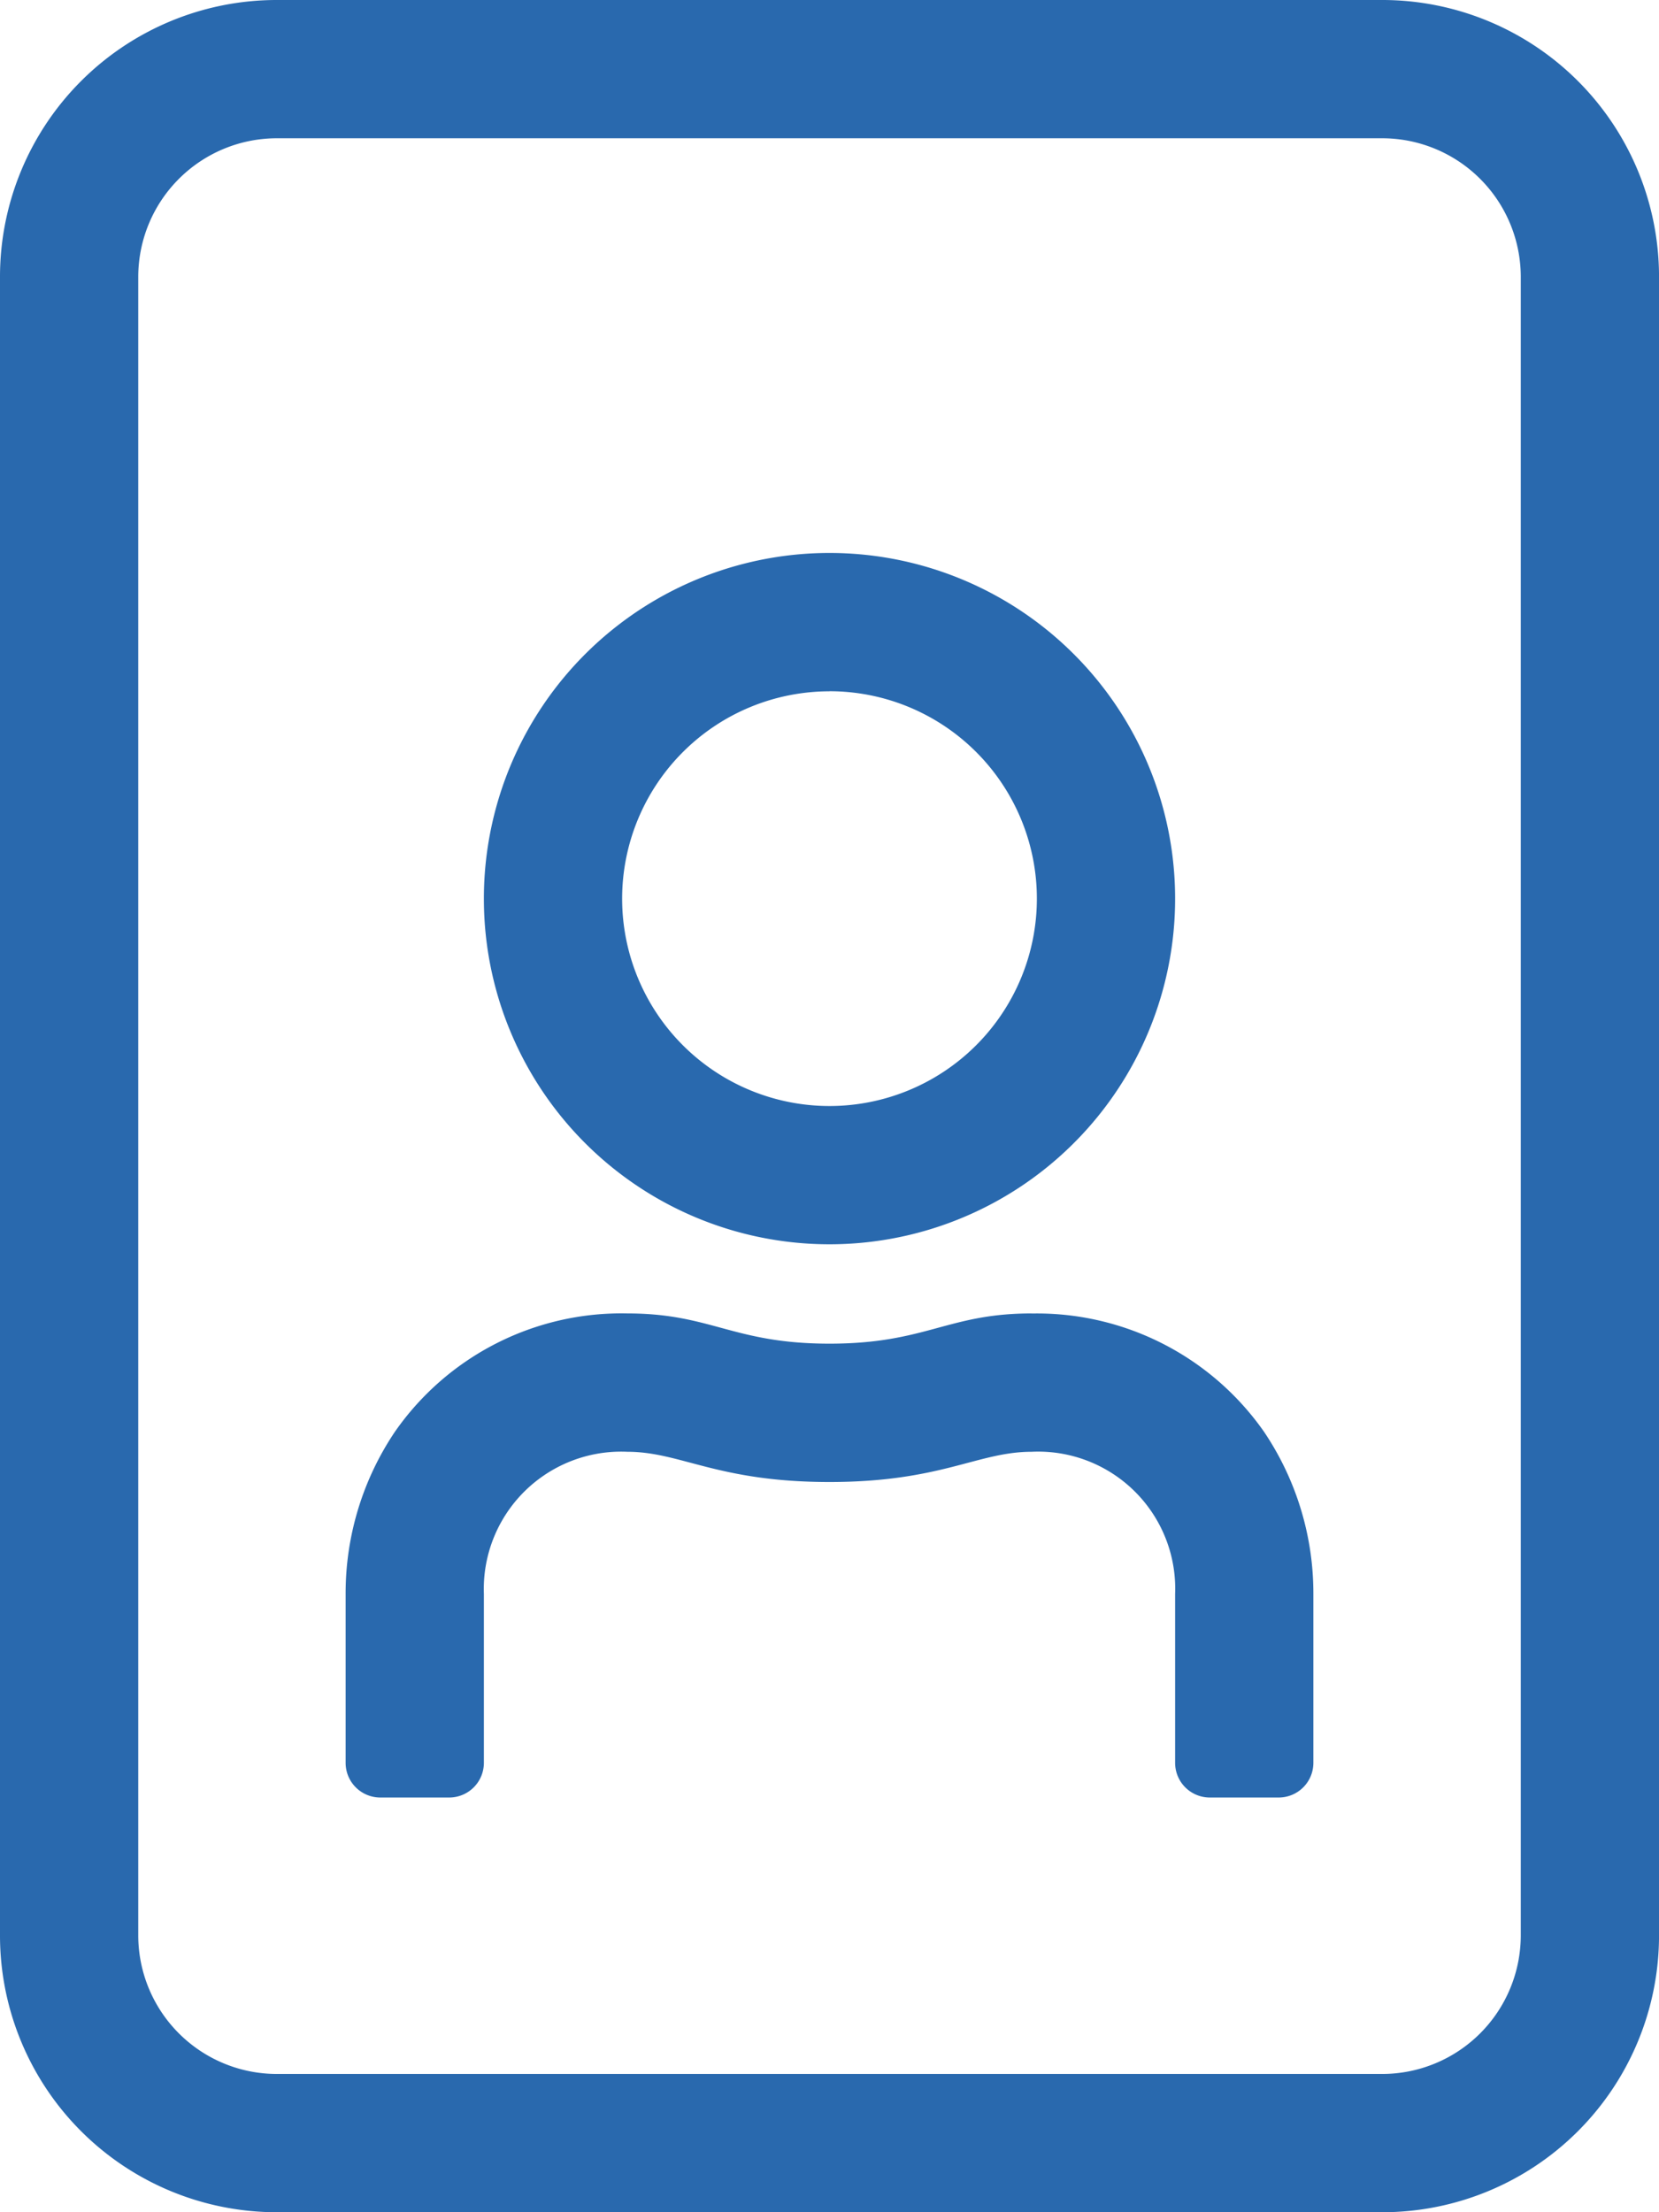 <svg xmlns="http://www.w3.org/2000/svg" width="61.738" height="82.318" viewBox="0 0 61.738 82.318"><defs><style>.a{fill:#2969ae;}</style></defs><path class="a" d="M51.449,0H10.29A10.3,10.3,0,0,0,0,10.29V72.028a10.3,10.3,0,0,0,10.29,10.29H51.449a10.3,10.3,0,0,0,10.29-10.29V10.29A10.3,10.3,0,0,0,51.449,0Zm5.145,72.028a5.16,5.16,0,0,1-5.145,5.145H10.29a5.16,5.16,0,0,1-5.145-5.145V10.29A5.16,5.16,0,0,1,10.29,5.145H51.449a5.16,5.16,0,0,1,5.145,5.145ZM30.869,46.3A12.862,12.862,0,1,0,18.007,33.442,12.859,12.859,0,0,0,30.869,46.3Zm0-20.579a7.717,7.717,0,1,1-7.717,7.717A7.719,7.719,0,0,1,30.869,25.724Zm7.524,23.152c-3.135,0-3.923,1.125-7.524,1.125s-4.389-1.125-7.524-1.125a10.273,10.273,0,0,0-8.65,4.405,10.761,10.761,0,0,0-1.833,6.029V65.6a1.29,1.29,0,0,0,1.286,1.286h2.572A1.29,1.29,0,0,0,18.007,65.6V59.311a5.112,5.112,0,0,1,5.338-5.29c1.994,0,3.344,1.125,7.524,1.125,4.164,0,5.515-1.125,7.524-1.125a5.1,5.1,0,0,1,5.338,5.29V65.6a1.29,1.29,0,0,0,1.286,1.286H47.59A1.29,1.29,0,0,0,48.876,65.6V59.311a10.761,10.761,0,0,0-1.833-6.029A10.314,10.314,0,0,0,38.393,48.876Z"/></svg>
